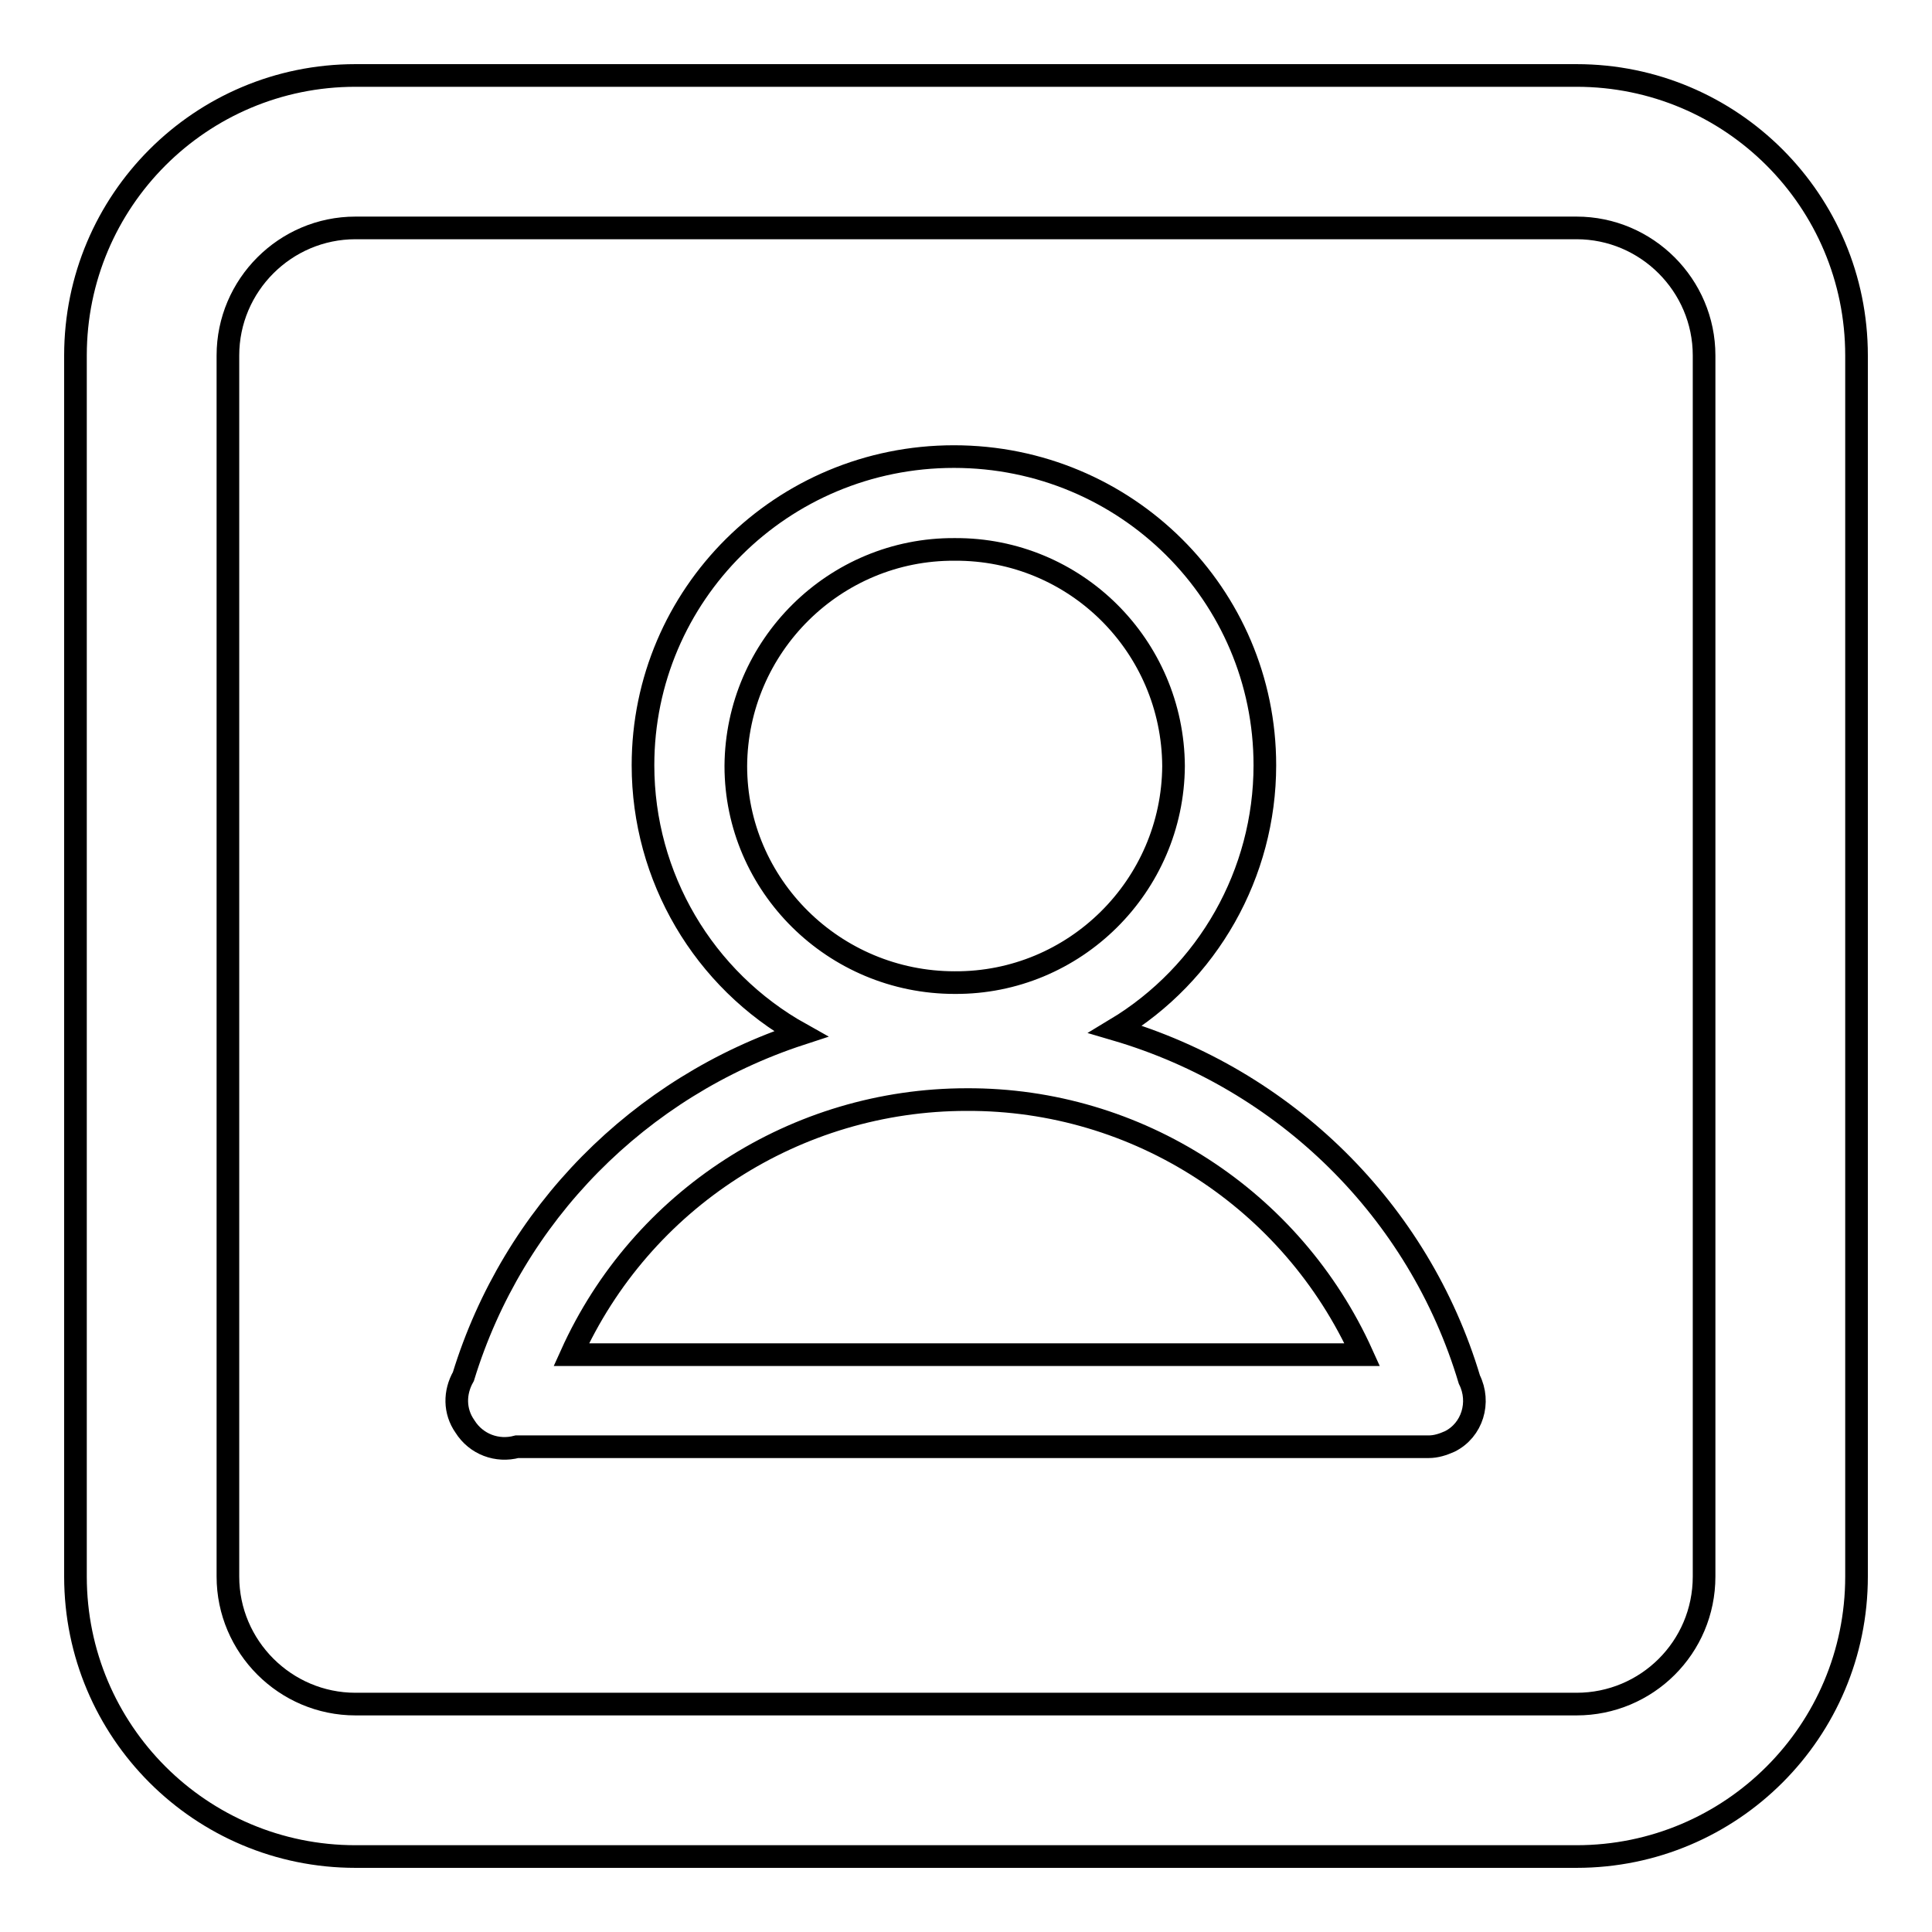 <?xml version="1.0" encoding="utf-8"?>
<!-- Svg Vector Icons : http://www.onlinewebfonts.com/icon -->
<!DOCTYPE svg PUBLIC "-//W3C//DTD SVG 1.1//EN" "http://www.w3.org/Graphics/SVG/1.1/DTD/svg11.dtd">
<svg version="1.1" xmlns="http://www.w3.org/2000/svg" xmlns:xlink="http://www.w3.org/1999/xlink" x="0px" y="0px" viewBox="0 0 256 256" enable-background="new 0 0 256 256" xml:space="preserve">
<g> <path stroke-width="3" fill-opacity="0" stroke="#000000"  d="M194.7,182.8c1.5,3,0.4,6.7-2.6,8.2c-0.9,0.4-1.8,0.7-2.8,0.7H68.5c-2.6,0.7-5.4-0.3-6.9-2.7 c-1.4-2-1.4-4.5-0.2-6.6c6.6-21.5,23.3-38.4,44.7-45.4c-12.9-7.2-20.9-20.8-20.9-35.6c0-22.6,18.4-40.9,41.2-40.9 c22.8,0,41.2,18.3,41.2,40.9c0,14.3-7.5,27.6-19.8,35C170.3,143,188,160.4,194.7,182.8L194.7,182.8z M180.5,179.5 c-9.3-20.6-29.8-33.9-52.4-33.8c-22.6,0-43.1,13.2-52.4,33.8H180.5z M47.1,10h161.8c20.5,0,37.1,16.6,37.1,37.1v161.8 c0,20.5-16.6,37.1-37.1,37.1c0,0,0,0,0,0H47.1C26.6,246,10,229.4,10,208.9V47.1C10,26.6,26.6,10,47.1,10z M47.1,30.2 c-9.3,0-16.9,7.6-16.9,16.9v161.8c0,9.3,7.6,16.9,16.9,16.9h161.8c9.3,0,16.9-7.5,16.9-16.9V47.1c0-9.3-7.6-16.9-16.9-16.9H47.1z  M126.5,130.2c15.9,0.1,28.9-12.8,29-28.7c0,0,0,0,0,0c-0.1-15.9-13-28.8-29-28.7c0,0,0,0,0,0c-15.9-0.1-28.9,12.8-29,28.7 c0,0,0,0,0,0C97.5,117.3,110.5,130.2,126.5,130.2L126.5,130.2z"/></g>
</svg>